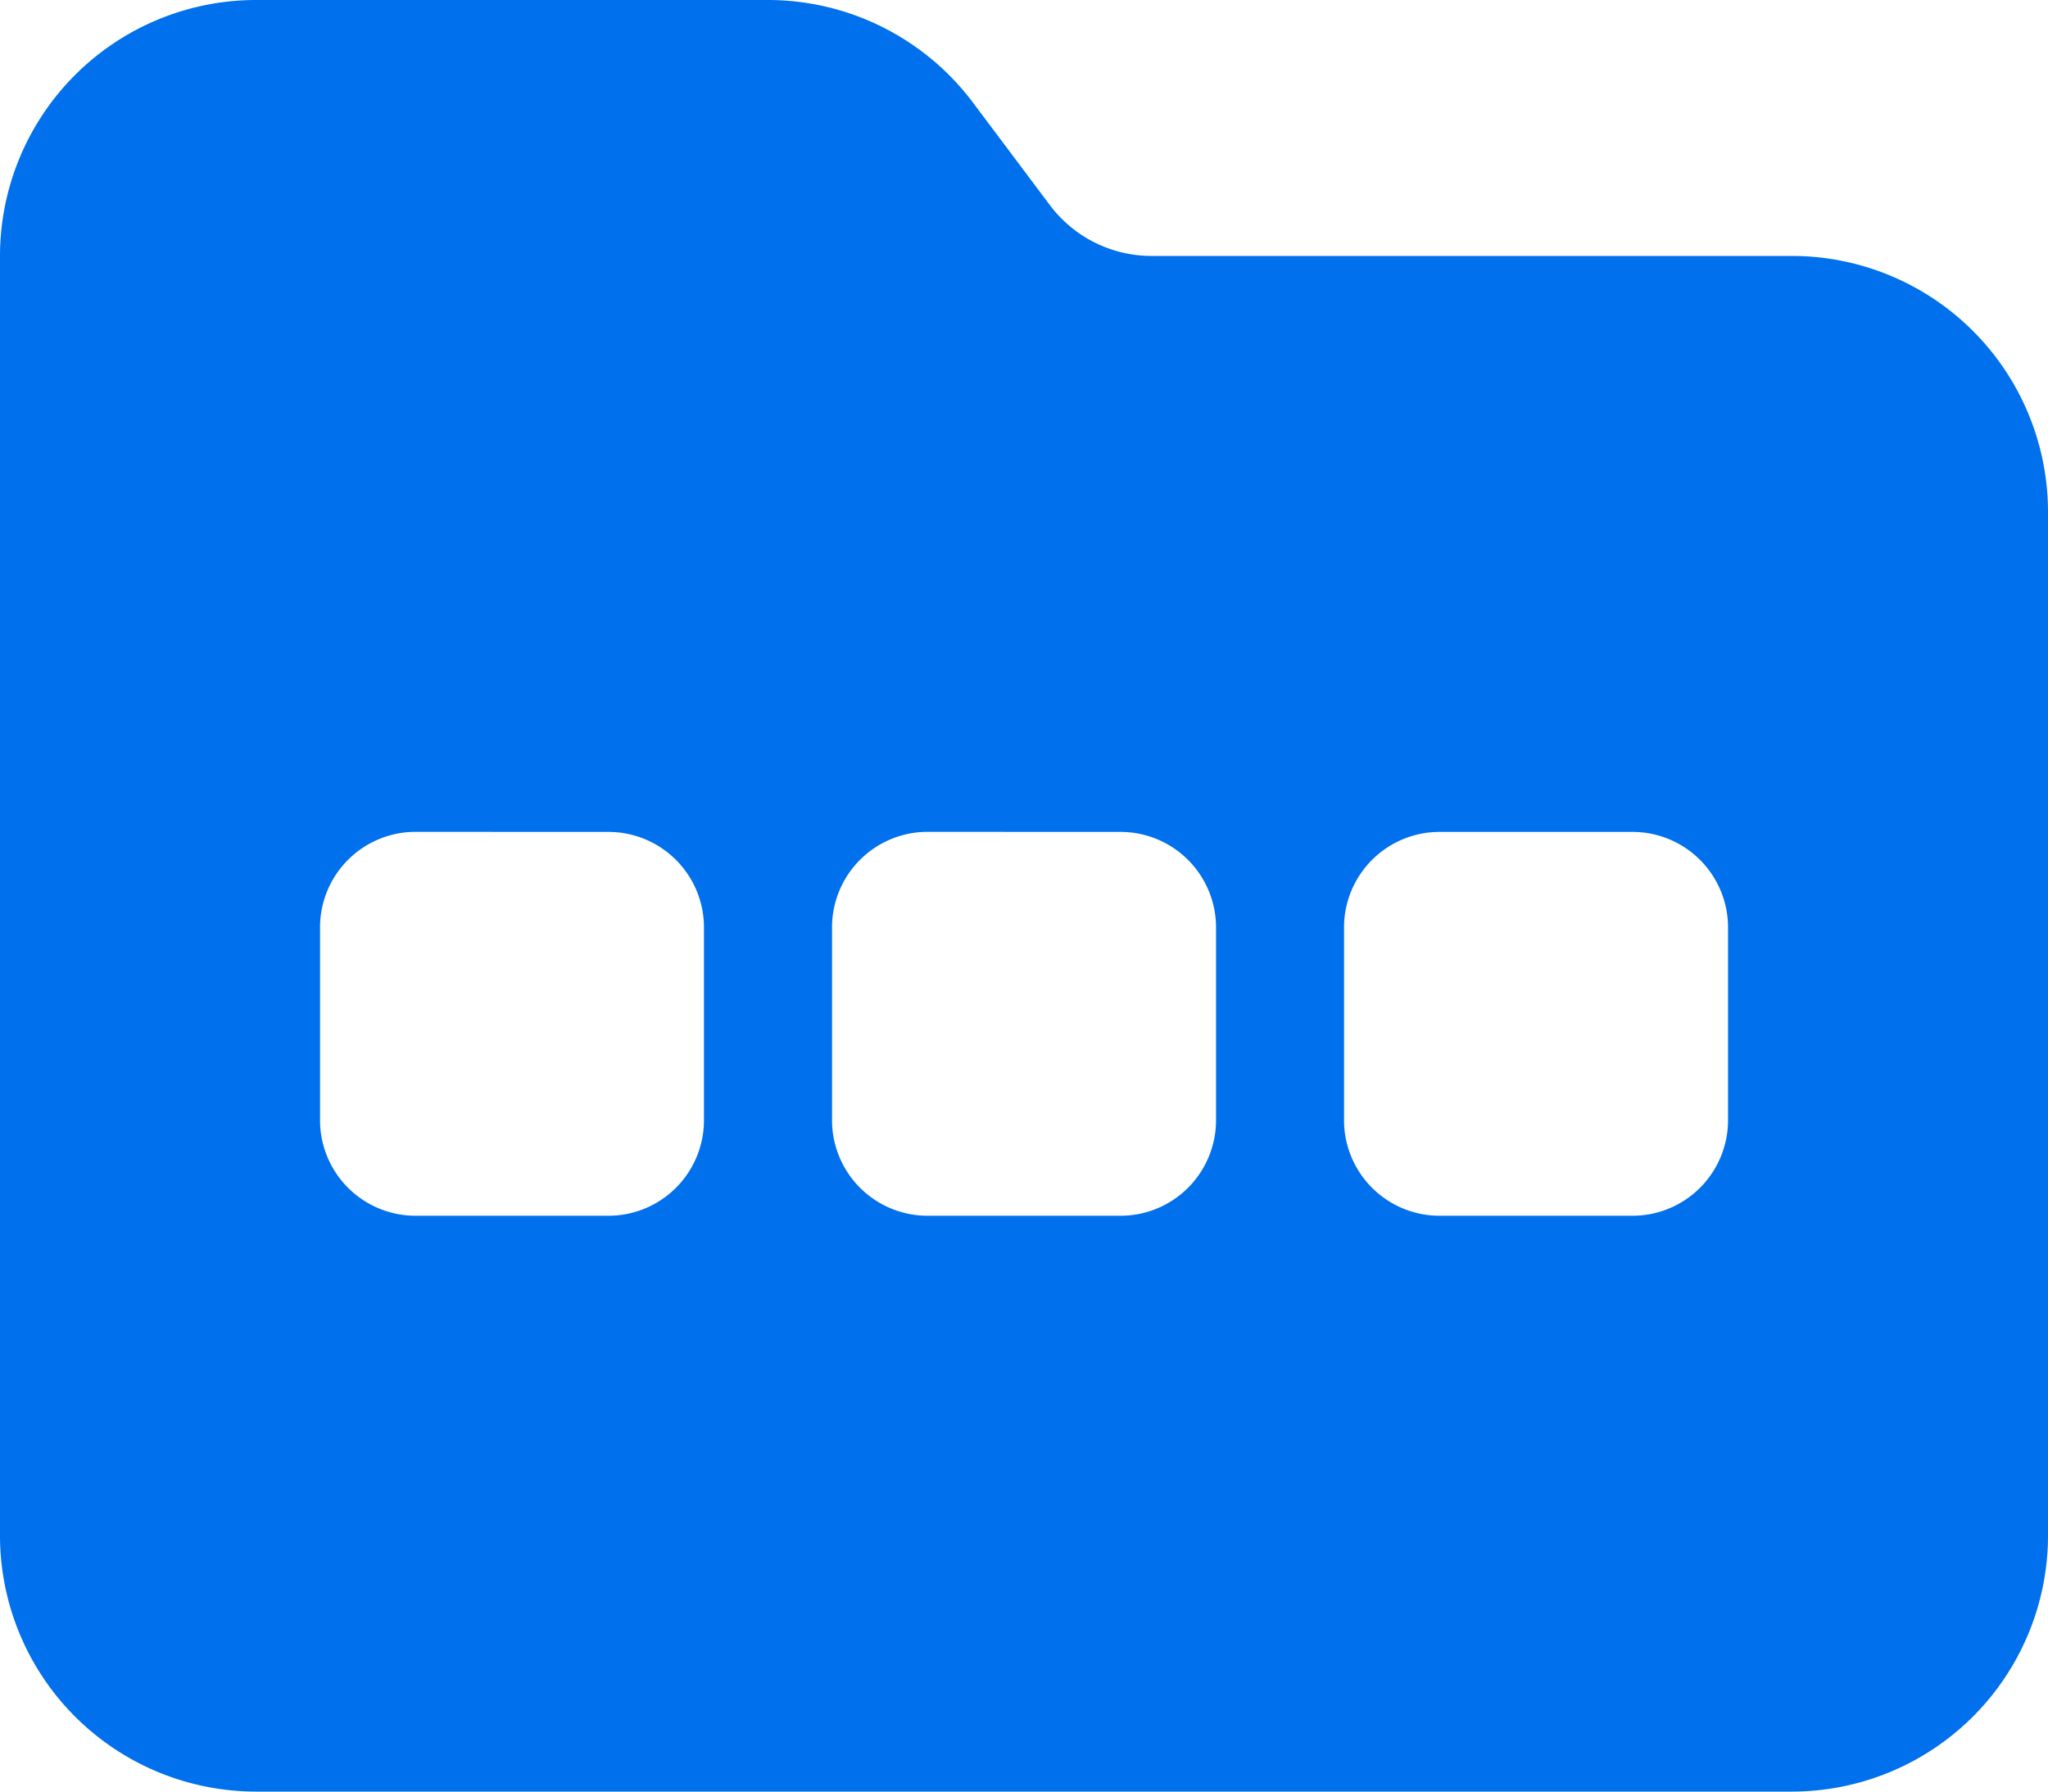 <svg xmlns="http://www.w3.org/2000/svg" width="30" height="26.25" viewBox="0 0 30 26.25"><path d="M26.25,1.875H3.75A3.753,3.753,0,0,1,0-1.875v-18.75a3.753,3.753,0,0,1,3.75-3.75h7.5a3.757,3.757,0,0,1,3,1.5l1.125,1.5a1.862,1.862,0,0,0,1.5.75H26.25A3.753,3.753,0,0,1,30-16.875v15A3.753,3.753,0,0,1,26.25,1.875ZM6.094-12.187a1.4,1.4,0,0,0-1.406,1.406v2.813A1.4,1.4,0,0,0,6.094-6.562H8.906a1.4,1.4,0,0,0,1.406-1.406v-2.812a1.4,1.4,0,0,0-1.406-1.406Zm7.5,0a1.4,1.4,0,0,0-1.406,1.406v2.813a1.4,1.4,0,0,0,1.406,1.406h2.813a1.4,1.4,0,0,0,1.406-1.406v-2.812a1.4,1.4,0,0,0-1.406-1.406Zm6.094,1.406v2.813a1.4,1.4,0,0,0,1.406,1.406h2.813a1.4,1.4,0,0,0,1.406-1.406v-2.812a1.4,1.4,0,0,0-1.406-1.406H21.094A1.4,1.4,0,0,0,19.688-10.781Z" transform="translate(0 24.375)" fill="#0070ec"/></svg>